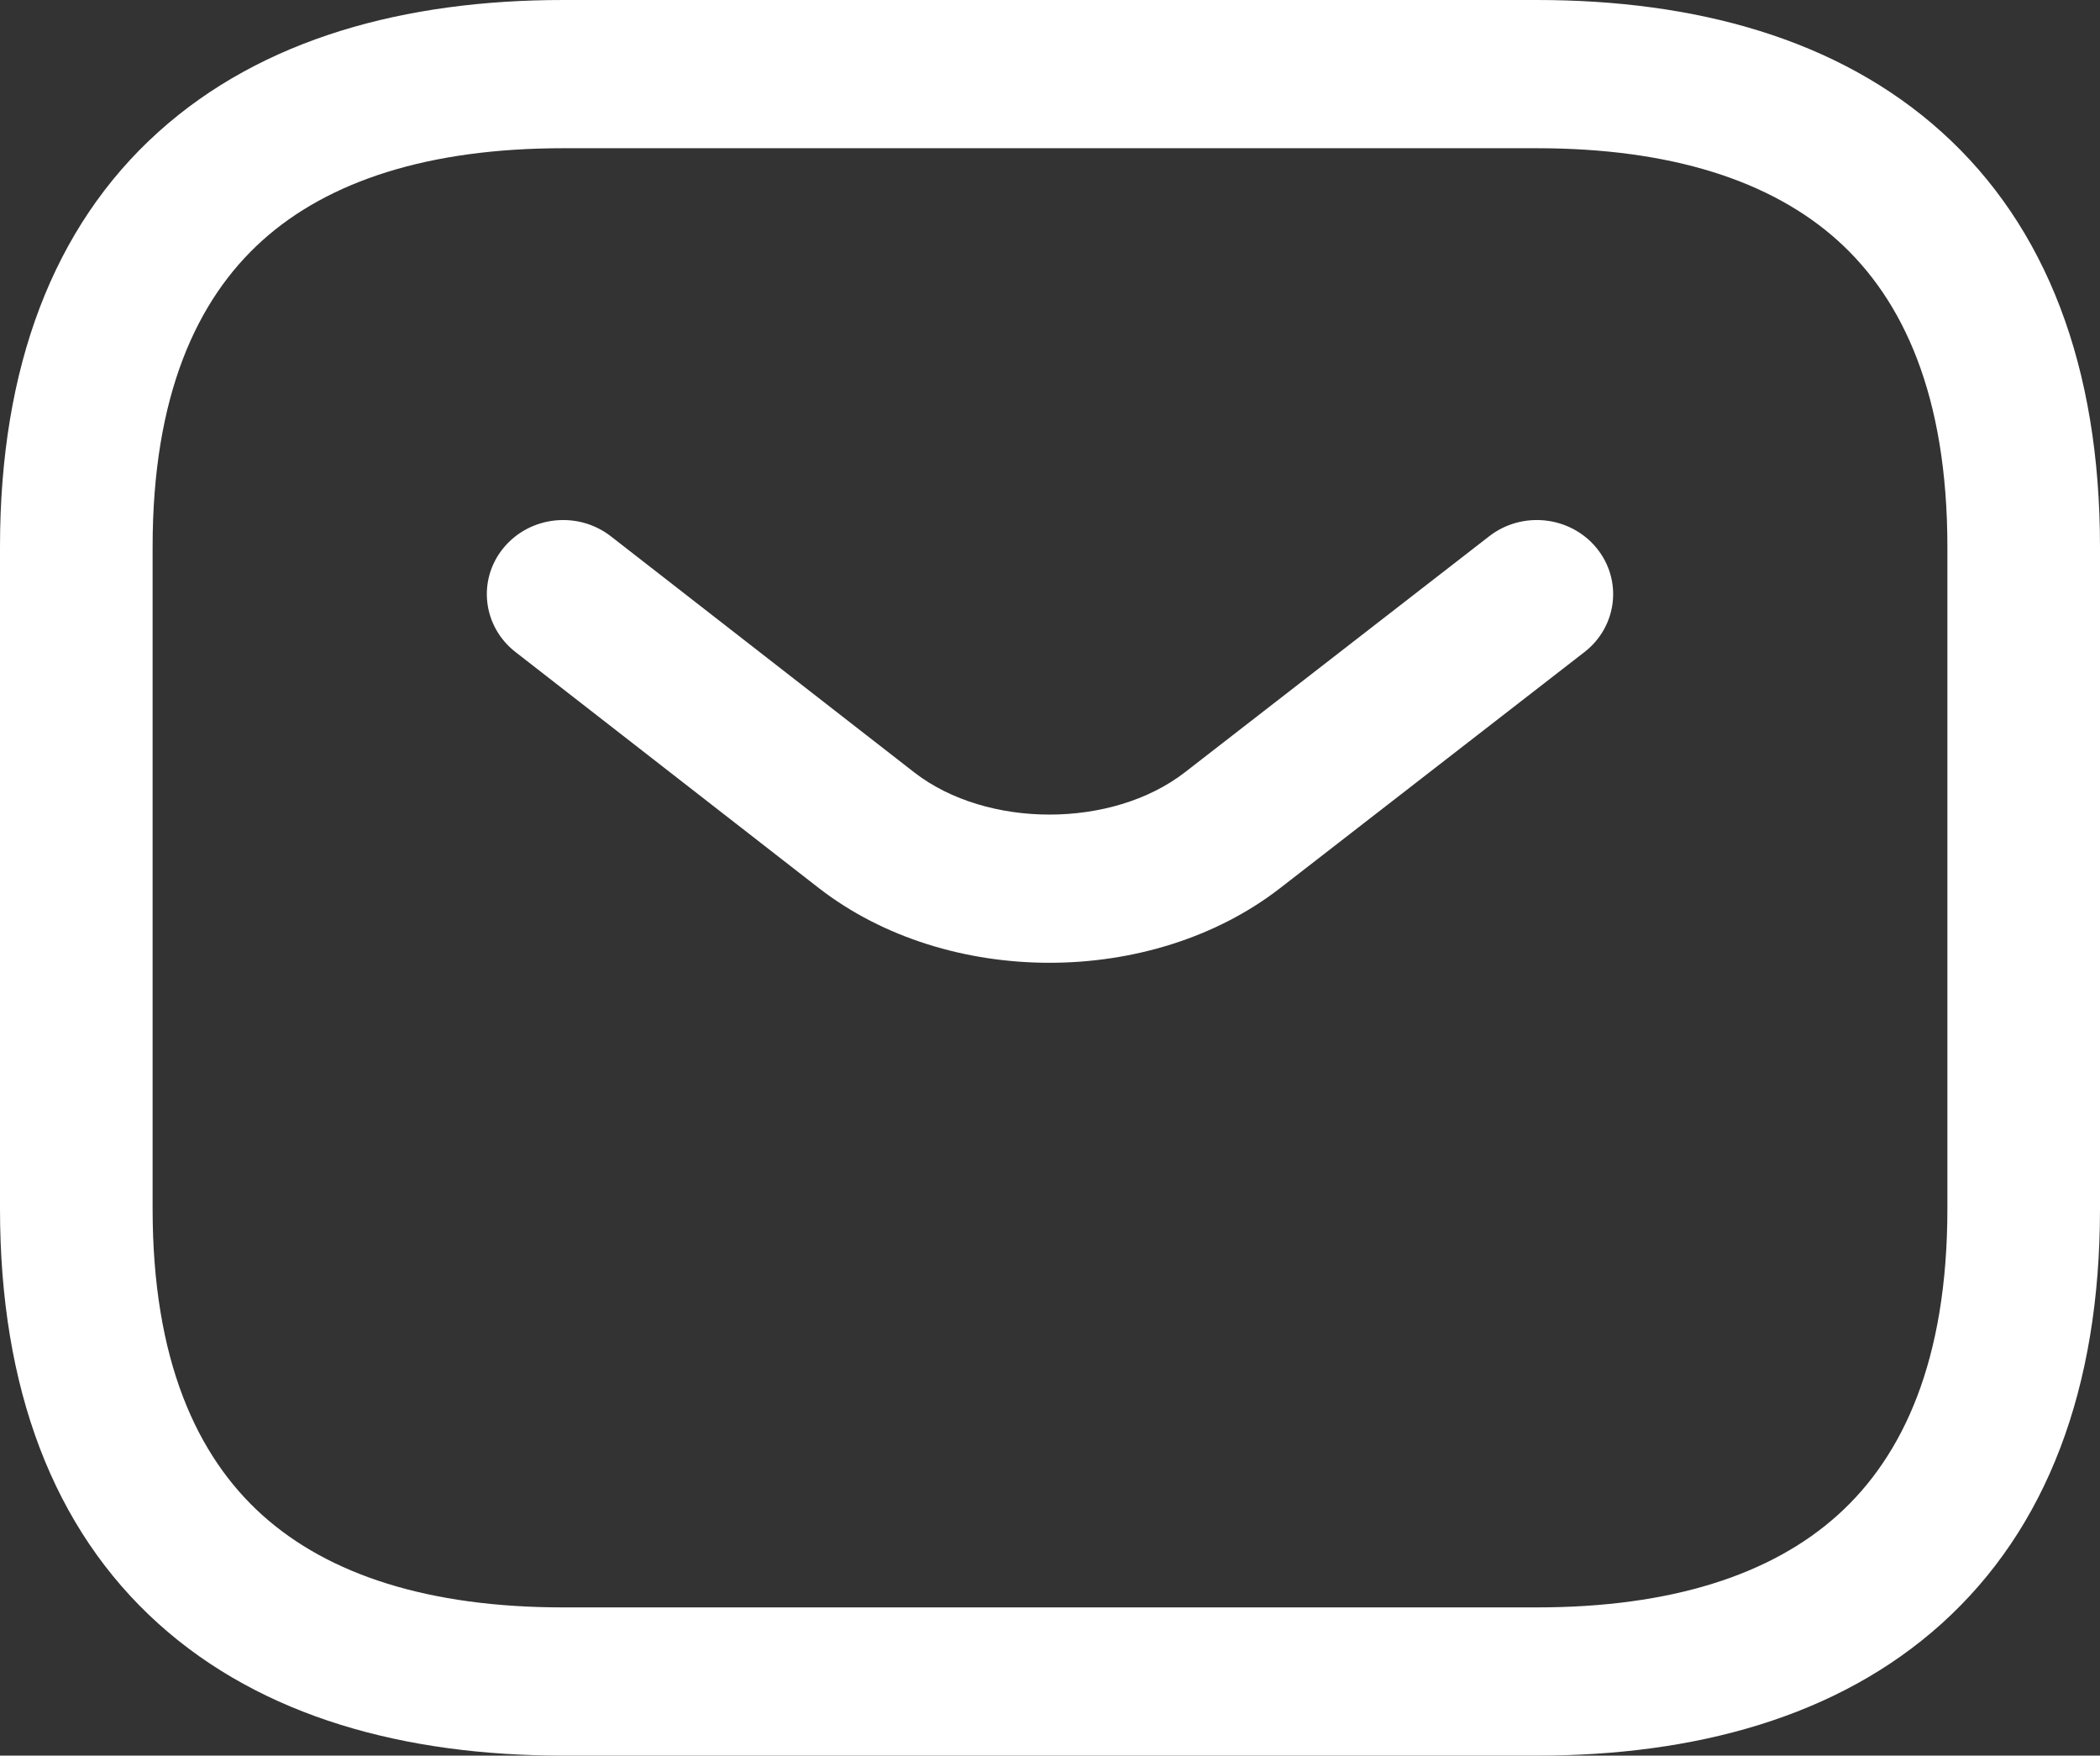 <?xml version="1.0" encoding="UTF-8"?>
<svg xmlns="http://www.w3.org/2000/svg" width="67" height="56" viewBox="0 0 67 56" fill="none">
  <rect x="0" y="0" width="67" height="56" fill="#333333" stroke="none"/>
  <path fill-rule="evenodd" clip-rule="evenodd" d="M8.363 7.677C6.278 9.557 4.869 12.616 4.869 17.444V38.556C4.869 43.384 6.278 46.443 8.363 48.322C10.481 50.232 13.681 51.272 17.967 51.272H49.033C53.319 51.272 56.519 50.232 58.637 48.322C60.722 46.443 62.131 43.384 62.131 38.556V17.444C62.131 12.616 60.722 9.557 58.637 7.677C56.519 5.768 53.319 4.728 49.033 4.728H17.967C13.681 4.728 10.481 5.768 8.363 7.677ZM5.049 4.213C8.368 1.221 12.934 0 17.967 0H49.033C54.066 0 58.632 1.221 61.95 4.213C65.302 7.234 67 11.715 67 17.444V38.556C67 44.285 65.302 48.766 61.95 51.787C58.632 54.779 54.066 56 49.033 56H17.967C12.934 56 8.368 54.779 5.049 51.787C1.698 48.766 0 44.285 0 38.556V17.444C0 11.715 1.698 7.234 5.049 4.213ZM50.935 17.477C51.774 18.497 51.603 19.984 50.552 20.799L40.826 28.341C36.738 31.5 30.23 31.5 26.143 28.341L26.137 28.337L16.445 20.797C15.396 19.98 15.226 18.493 16.067 17.474C16.908 16.455 18.441 16.291 19.49 17.107L29.176 24.643C29.177 24.643 29.178 24.644 29.179 24.645C31.491 26.43 35.48 26.429 37.792 24.643C37.792 24.643 37.792 24.643 37.793 24.643L47.513 17.105C48.564 16.29 50.096 16.457 50.935 17.477Z" fill="white"></path>
</svg>
